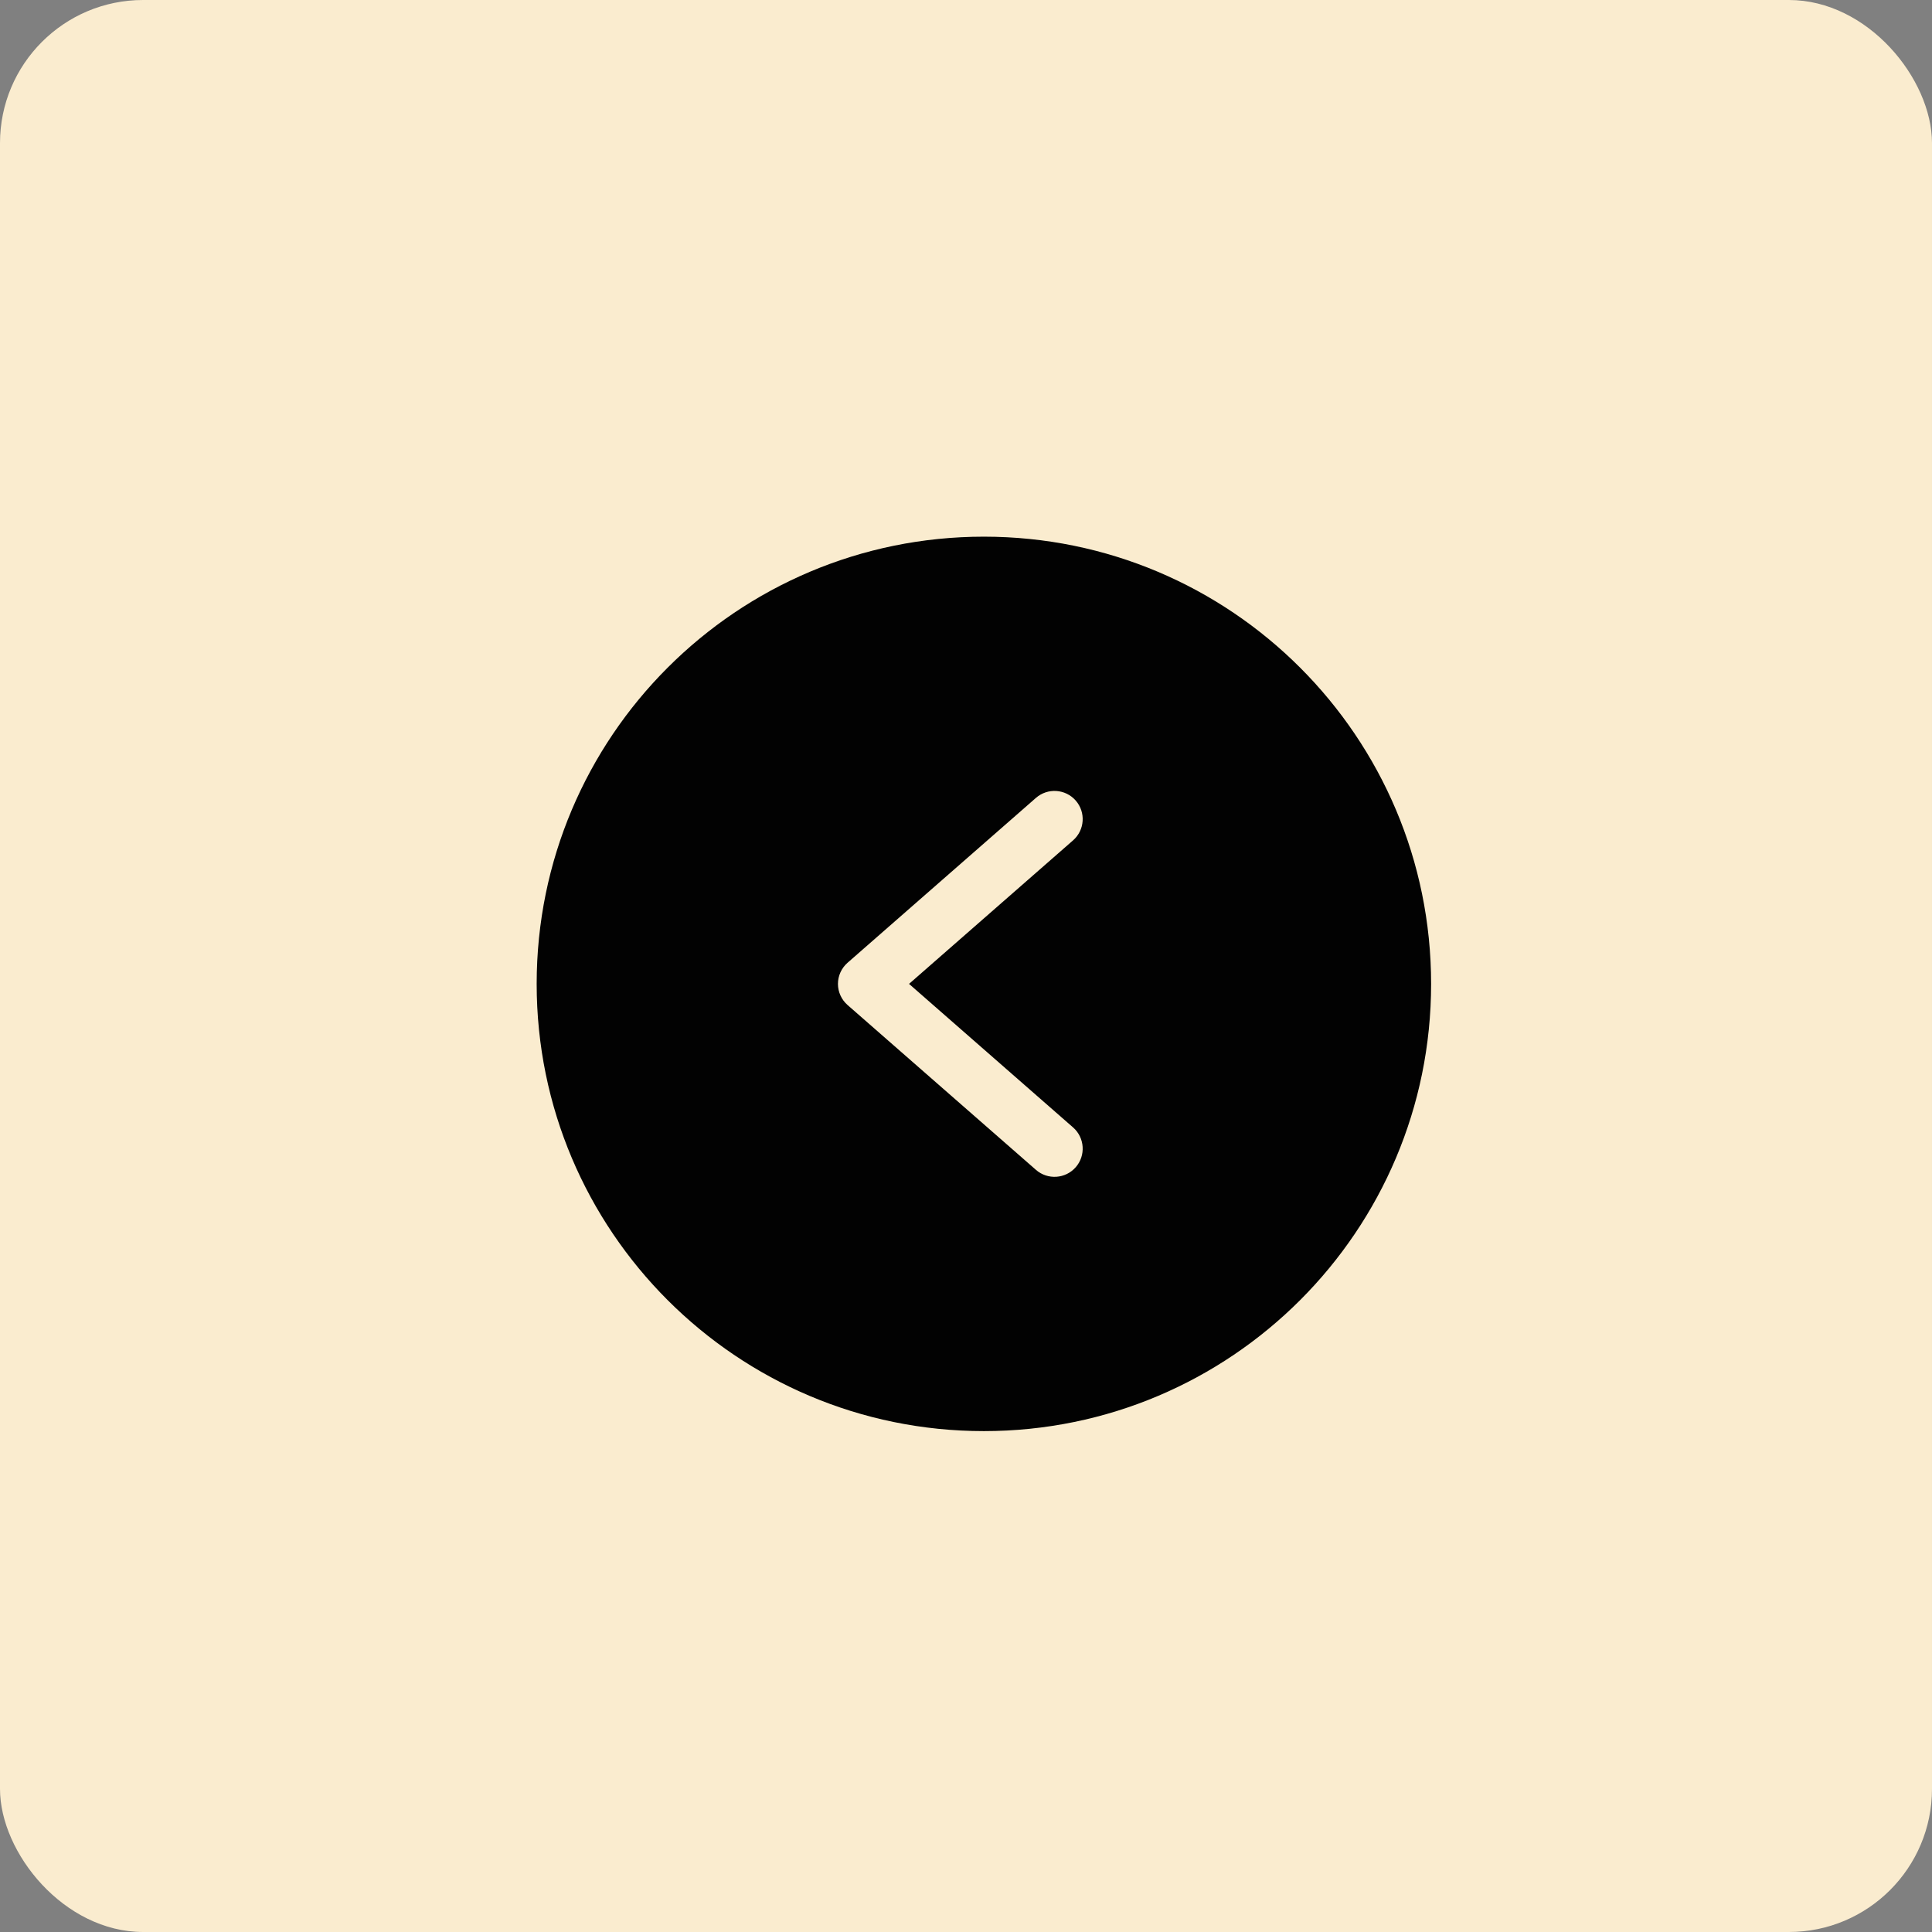 <?xml version="1.0" encoding="UTF-8"?> <svg xmlns="http://www.w3.org/2000/svg" width="54" height="54" viewBox="0 0 54 54" fill="none"><rect x="0" y="0" width="54" height="54" fill="#808080" stroke="none"/><rect width="54" height="54" rx="4" fill="#FAECCF"></rect><g clip-path="url(#clip0_51_22927)"><path d="M40 27.5C40 34.404 34.404 40 27.5 40C20.596 40 15 34.404 15 27.5C15 20.596 20.596 15 27.5 15C34.404 15 40 20.596 40 27.5ZM28.954 22.302L23.691 26.908C23.52 27.057 23.421 27.273 23.421 27.5C23.421 27.727 23.52 27.943 23.691 28.092L28.954 32.697C29.281 32.984 29.779 32.952 30.066 32.625C30.353 32.298 30.32 31.8 29.994 31.513L25.408 27.5L29.994 23.487C30.32 23.2 30.353 22.702 30.066 22.375C29.779 22.048 29.281 22.016 28.954 22.302Z" fill="#020202"></path></g><defs><clipPath id="clip0_51_22927"><rect width="25" height="25" fill="white" transform="matrix(-1 0 0 1 40 15)"></rect></clipPath></defs></svg> 